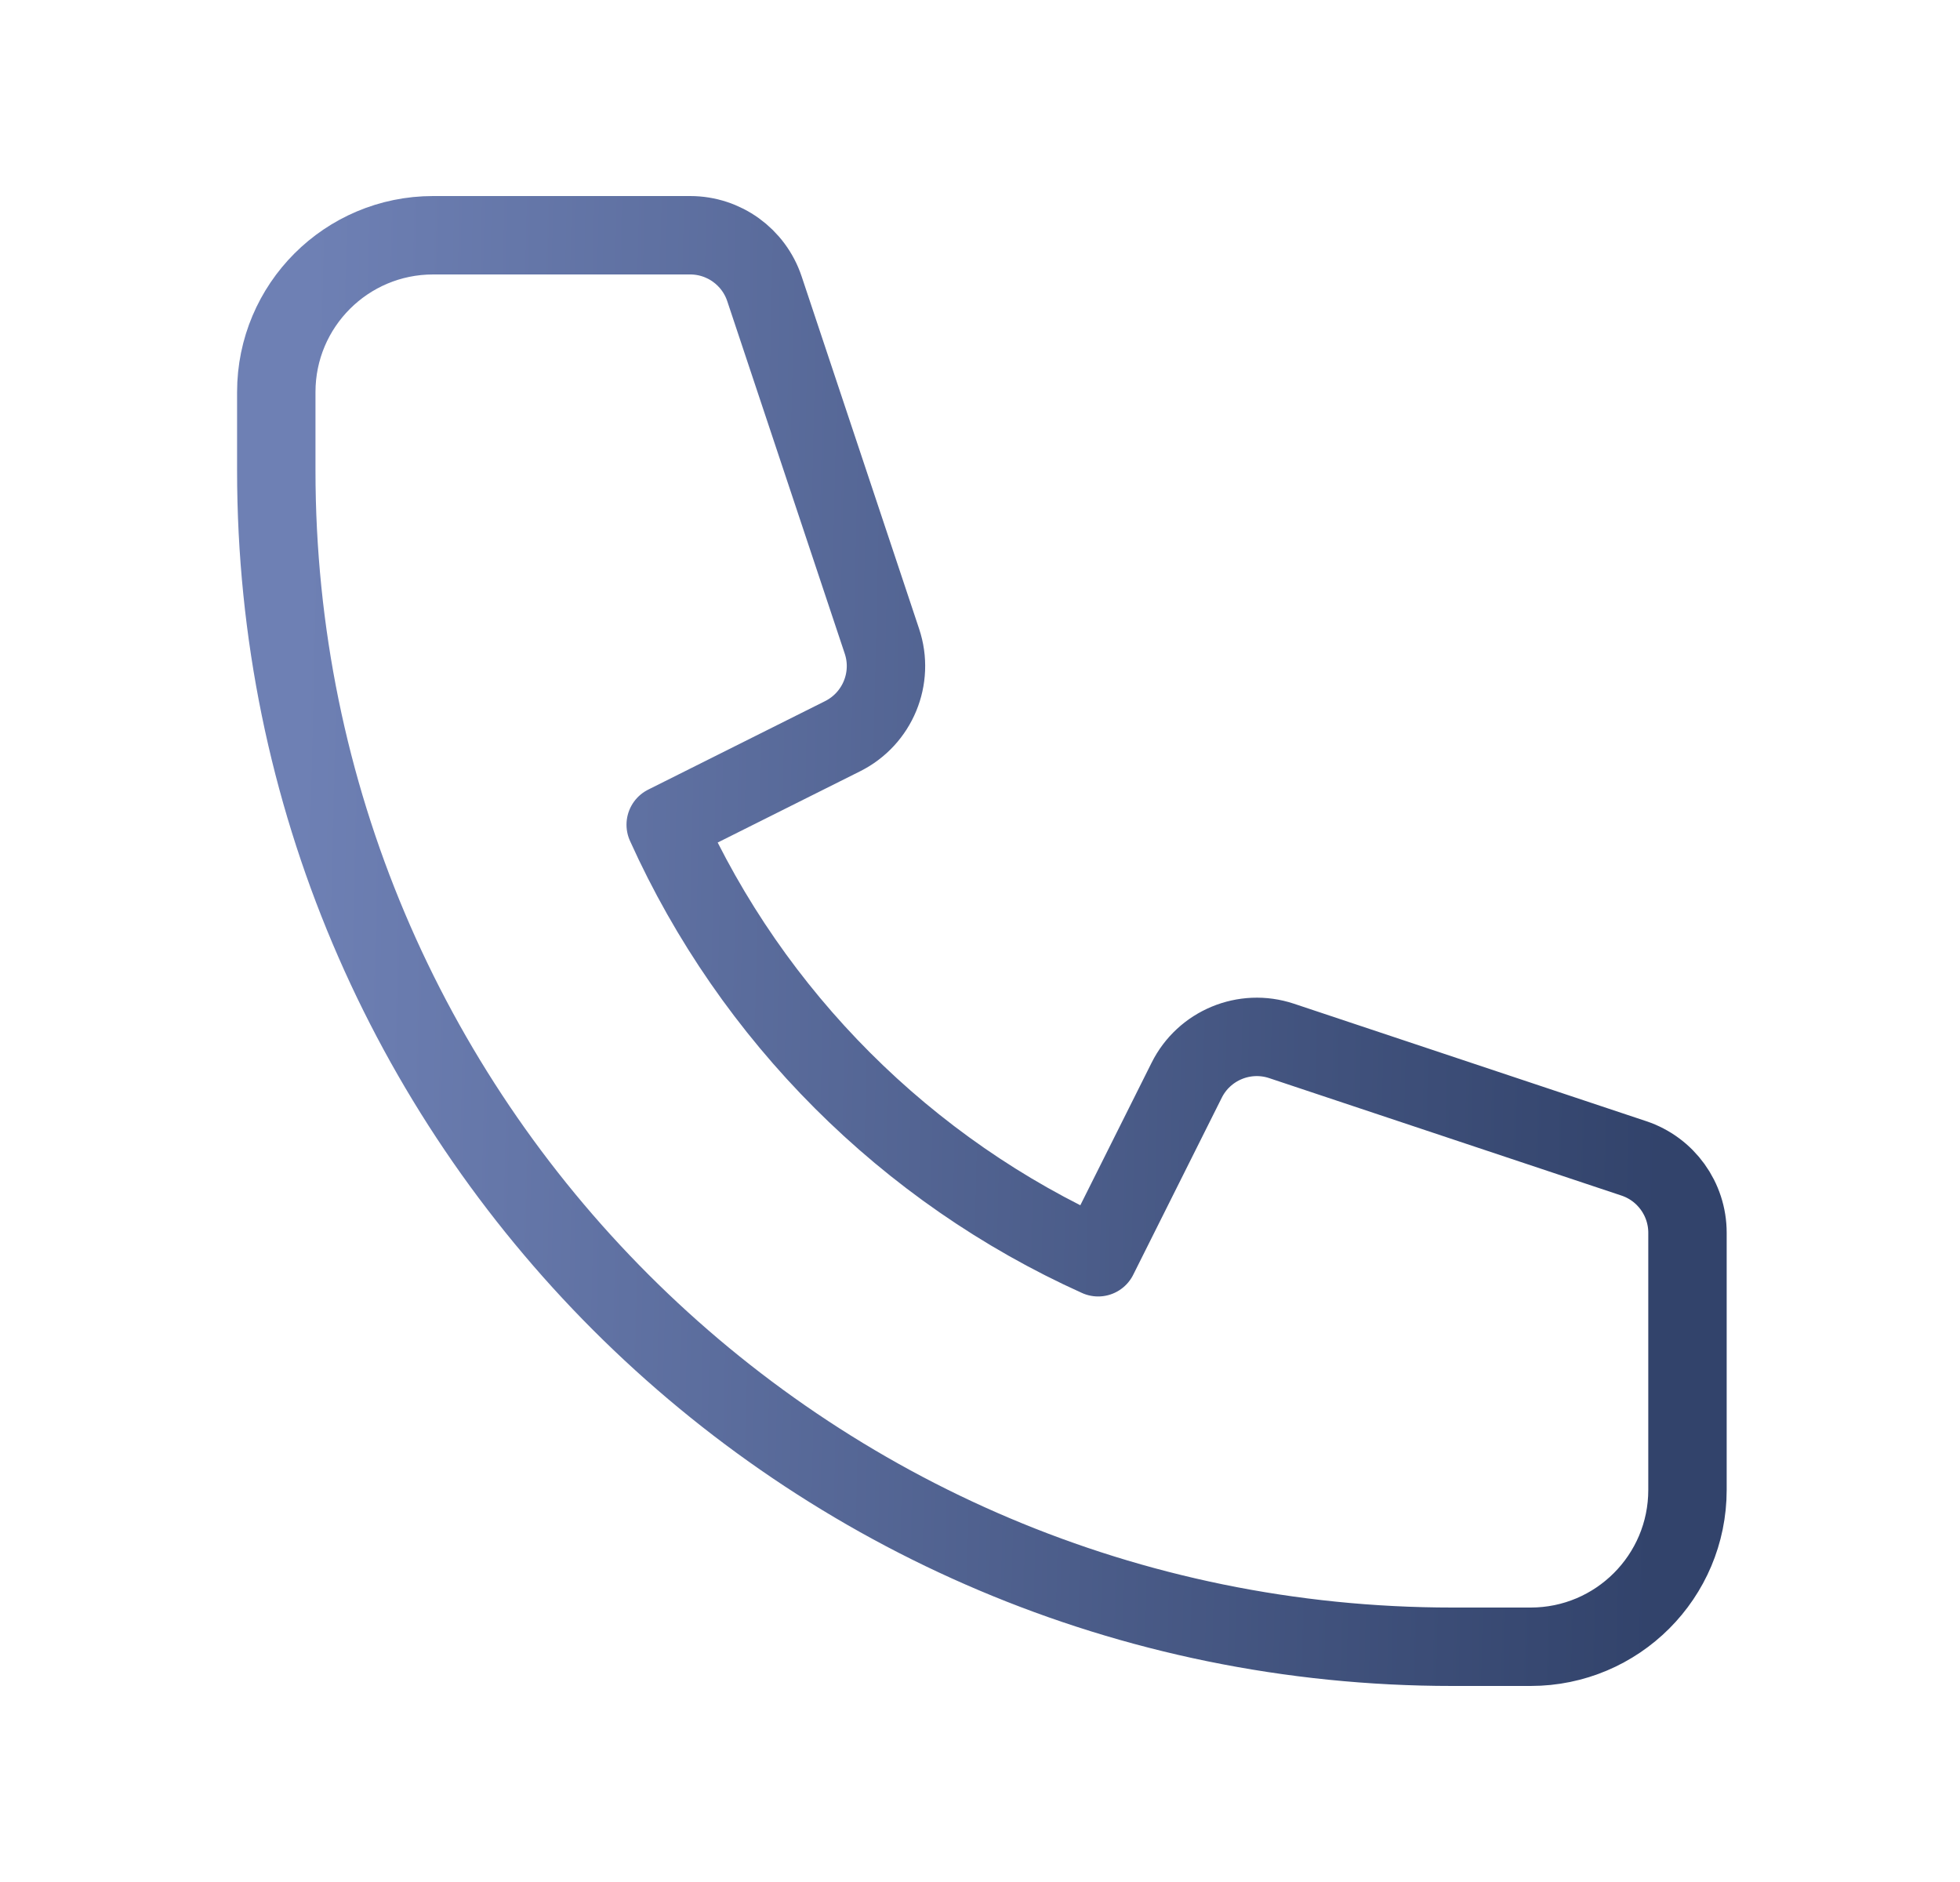 <svg width="25" height="24" viewBox="0 0 25 24" fill="none" xmlns="http://www.w3.org/2000/svg">
<path d="M3.524 5C3.524 3.895 4.419 3 5.524 3H8.803C9.233 3 9.615 3.275 9.751 3.684L11.249 8.177C11.407 8.649 11.193 9.165 10.748 9.388L8.491 10.517C9.593 12.961 11.562 14.931 14.007 16.033L15.136 13.776C15.358 13.331 15.874 13.117 16.346 13.274L20.84 14.772C21.248 14.908 21.524 15.29 21.524 15.721V19C21.524 20.105 20.628 21 19.524 21H18.524C10.239 21 3.524 14.284 3.524 6V5Z" stroke="url(#paint0_linear_14_6)" stroke-linecap="round" stroke-linejoin="round"/>
<defs>
<linearGradient id="paint0_linear_14_6" x1="3.908" y1="6.717" x2="21.362" y2="7.116" gradientUnits="userSpaceOnUse">
<stop stop-color="#6E80B4"/>
<stop offset="1" stop-color="#32436B"/>
</linearGradient>
</defs>
</svg>
